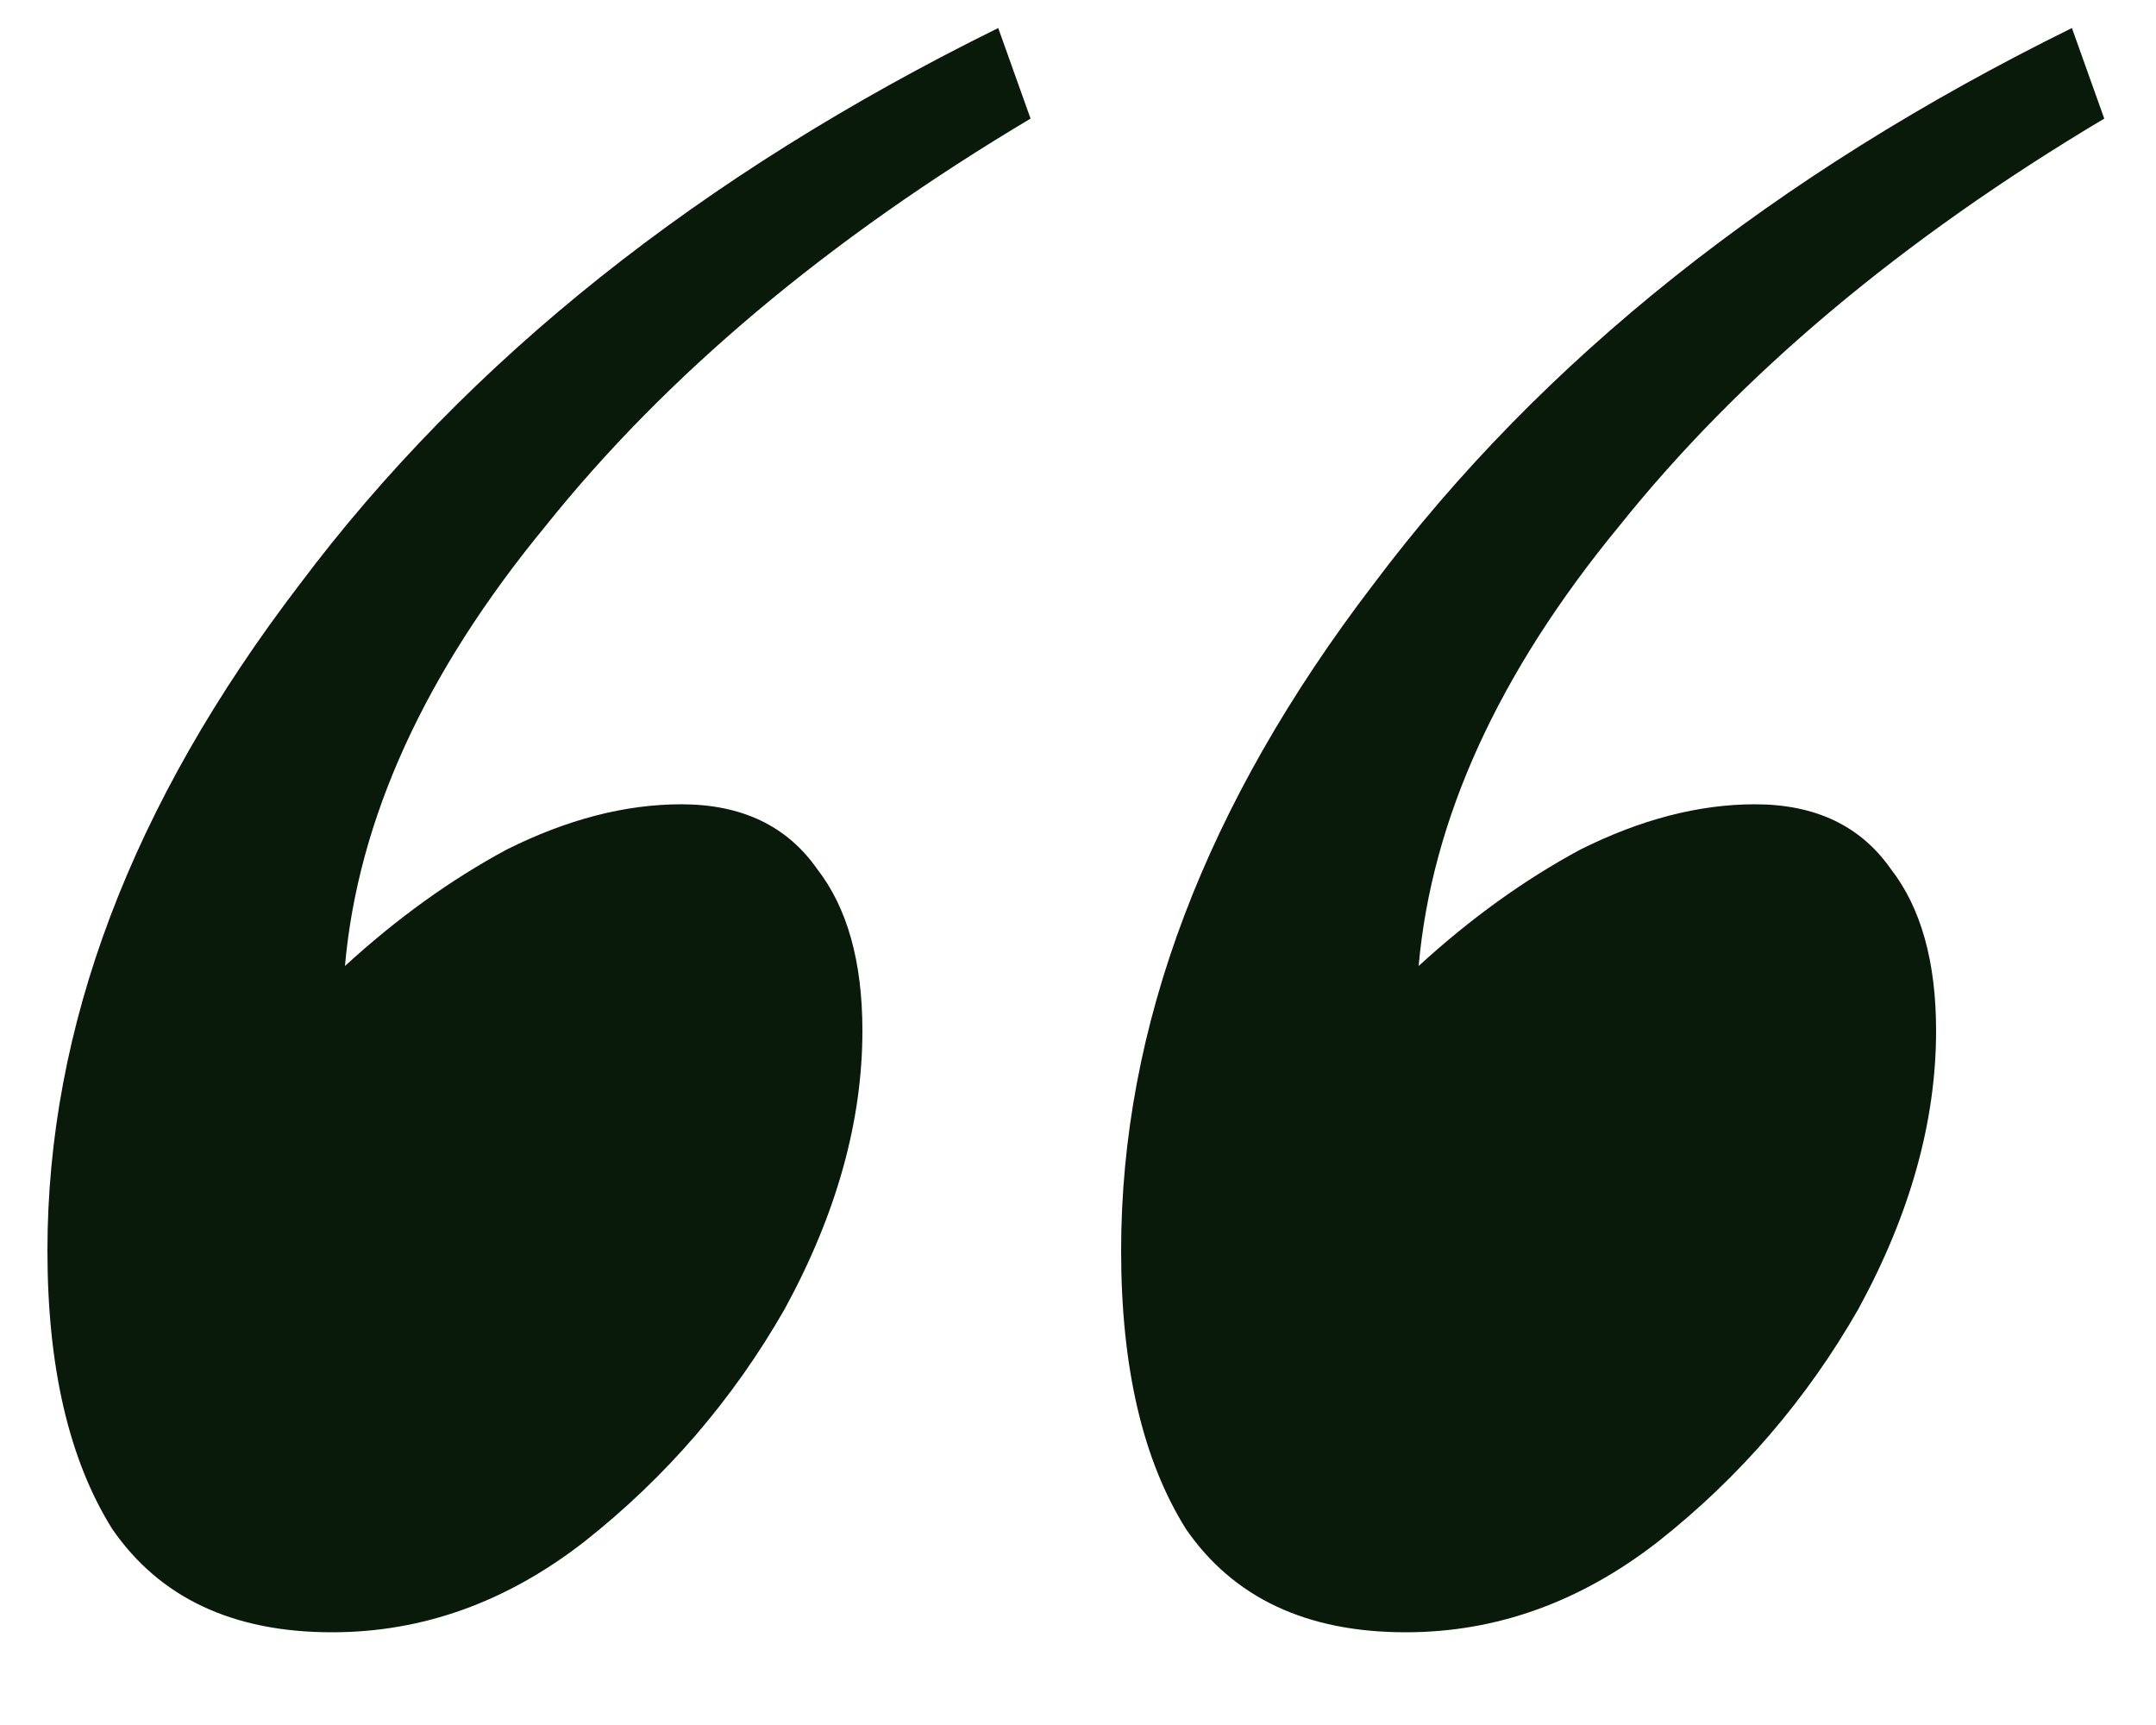 <?xml version="1.0" encoding="UTF-8"?> <svg xmlns="http://www.w3.org/2000/svg" width="20" height="16" viewBox="0 0 20 16" fill="none"> <path d="M10.4 11.6C10.4 9.52 11.18 7.46 12.74 5.42C14.3 3.34 16.46 1.62 19.22 0.26L19.52 1.1C17.64 2.22 16.14 3.48 15.02 4.88C13.9 6.24 13.28 7.6 13.16 8.96C13.64 8.52 14.14 8.16 14.66 7.88C15.22 7.6 15.76 7.46 16.28 7.46C16.84 7.46 17.26 7.66 17.54 8.06C17.82 8.42 17.96 8.92 17.96 9.56C17.96 10.4 17.72 11.26 17.24 12.14C16.76 12.98 16.14 13.7 15.38 14.3C14.66 14.86 13.88 15.14 13.04 15.14C12.12 15.14 11.44 14.82 11 14.18C10.6 13.54 10.4 12.68 10.4 11.6ZM0.44 11.6C0.44 9.52 1.22 7.46 2.78 5.42C4.34 3.34 6.5 1.62 9.26 0.26L9.56 1.1C7.68 2.22 6.18 3.48 5.06 4.88C3.94 6.24 3.32 7.6 3.2 8.96C3.68 8.52 4.18 8.16 4.7 7.88C5.26 7.6 5.8 7.46 6.32 7.46C6.88 7.46 7.3 7.66 7.58 8.06C7.86 8.42 8 8.92 8 9.56C8 10.4 7.76 11.26 7.28 12.14C6.8 12.98 6.18 13.7 5.42 14.3C4.7 14.86 3.92 15.14 3.08 15.14C2.16 15.14 1.48 14.82 1.04 14.18C0.64 13.54 0.44 12.68 0.44 11.6Z" fill="#0A1A0A"></path> </svg> 